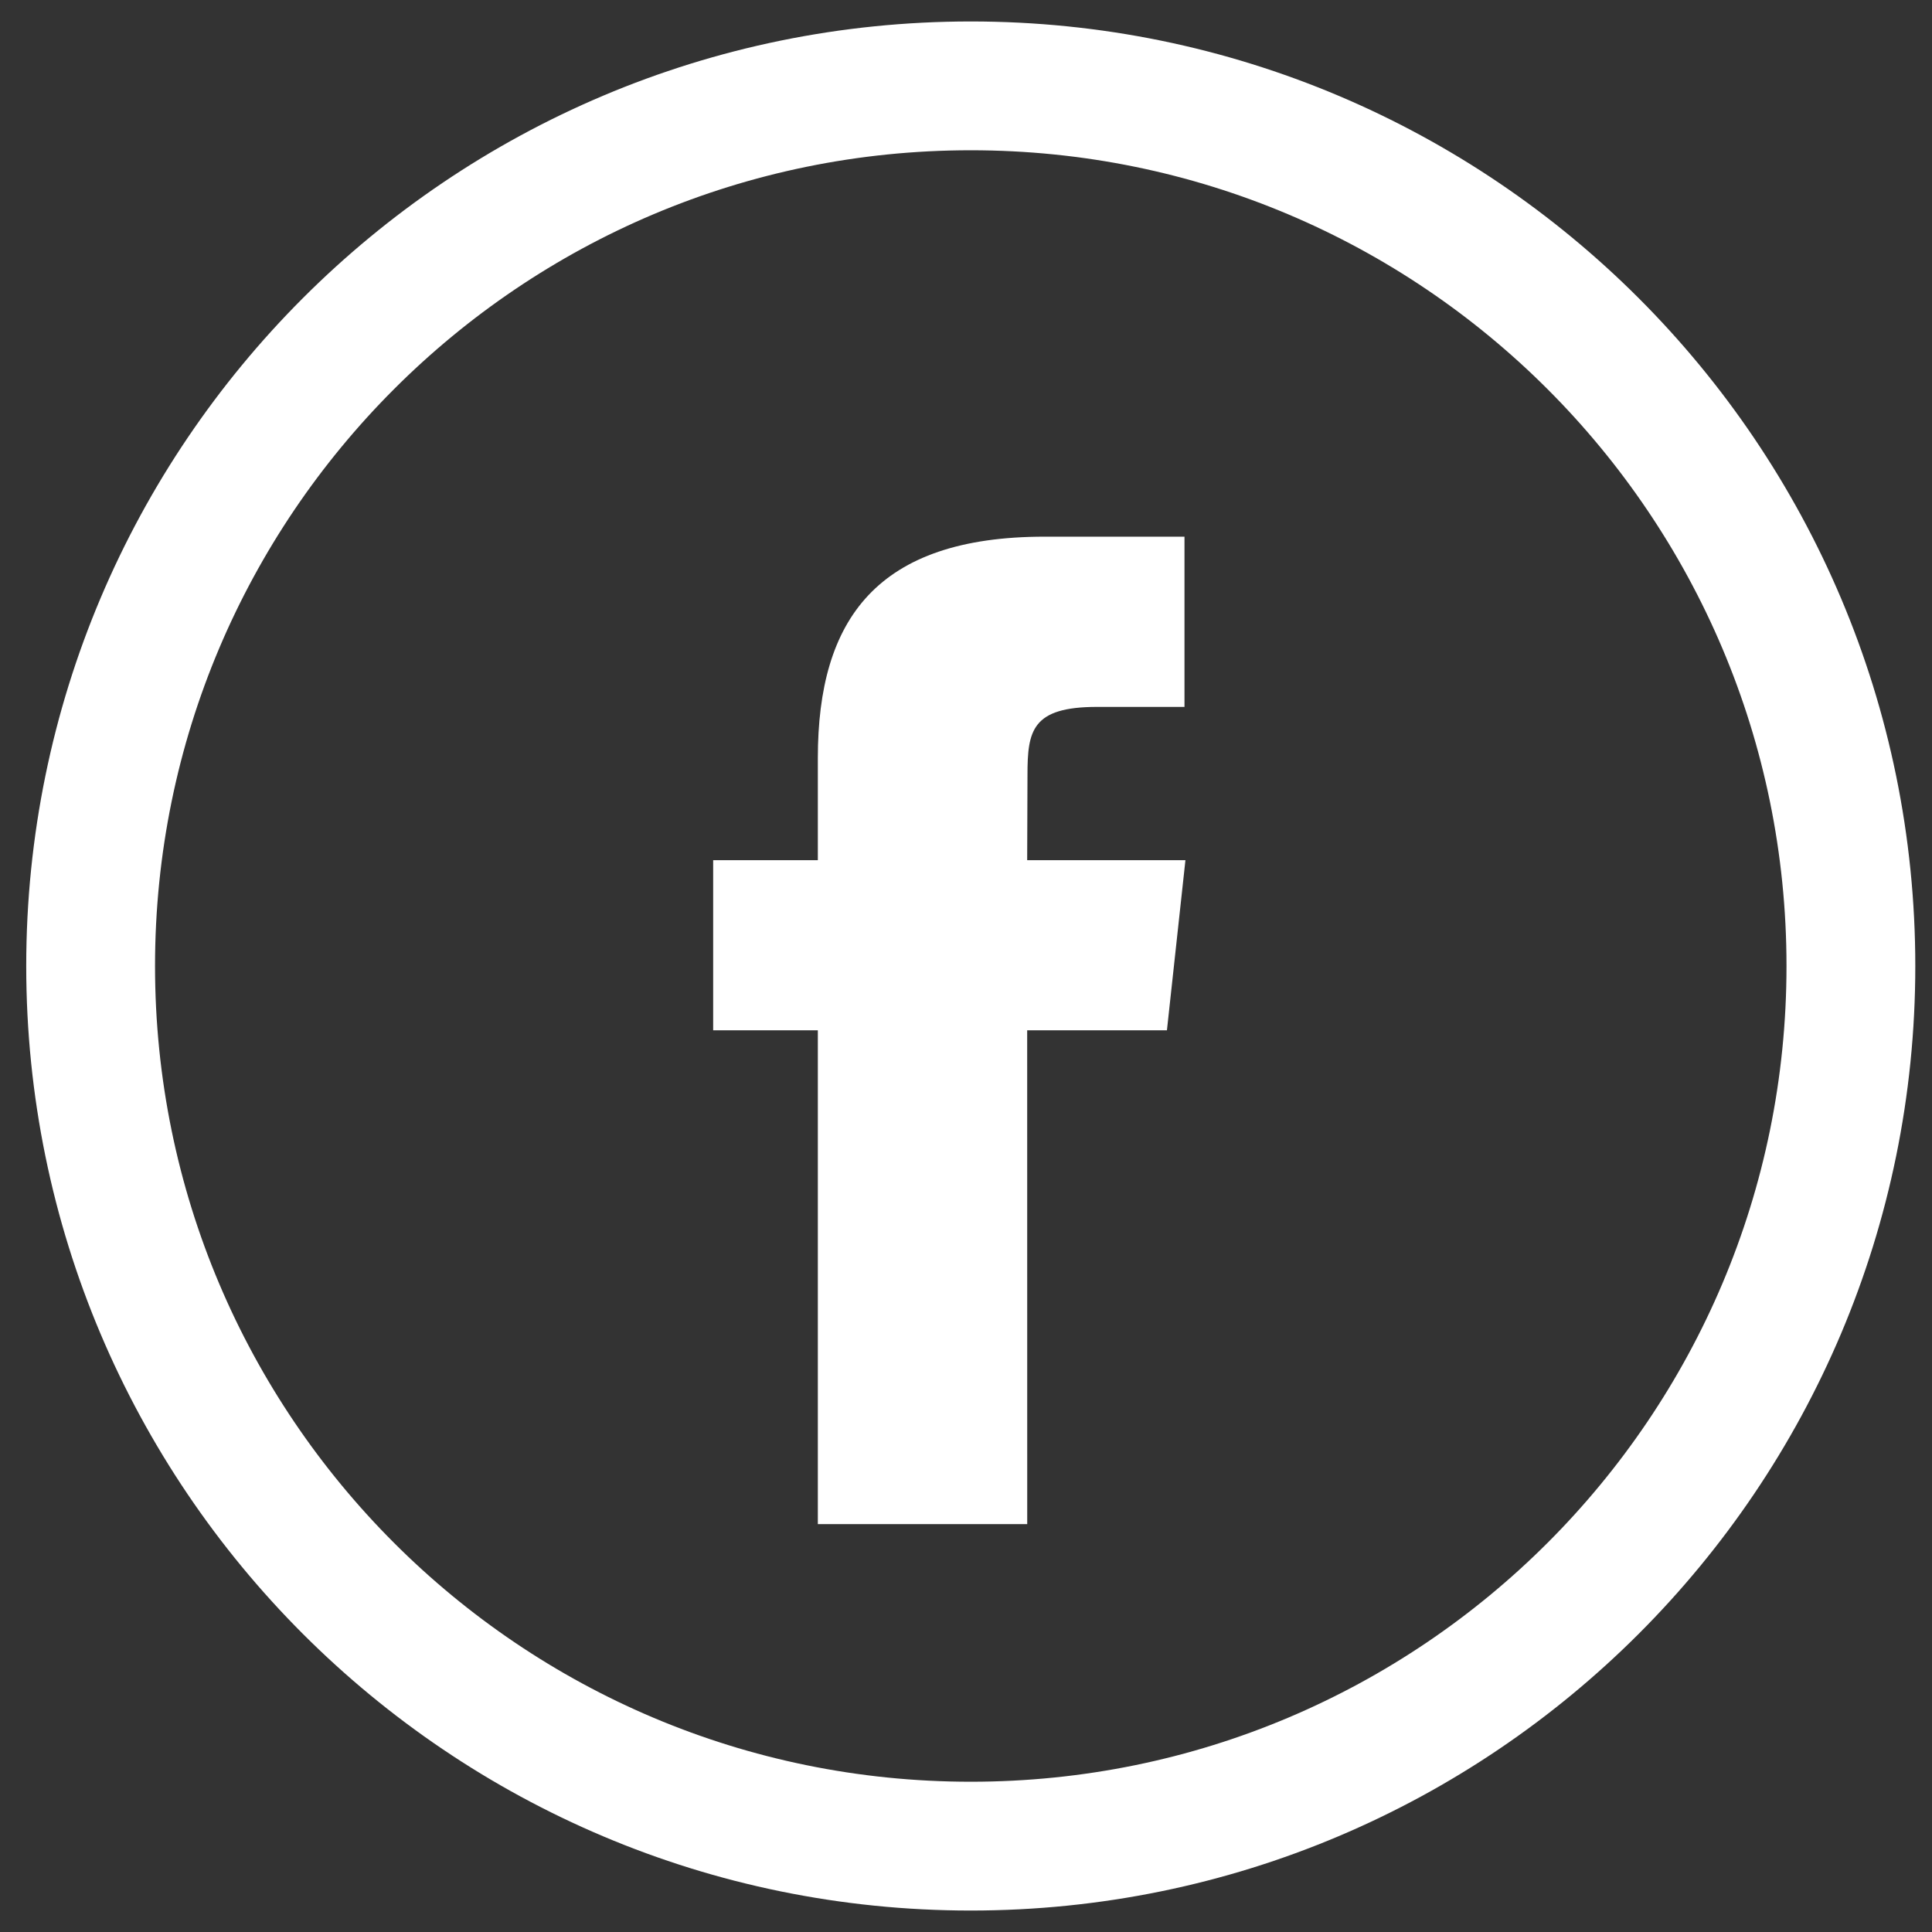 <svg width="45" height="45" viewBox="0 0 45 45" fill="none" xmlns="http://www.w3.org/2000/svg">
<rect x="0" y="0" width="45" height="45" fill="#333333" stroke="none"/>
<g clip-path="url(#clip0_848_851)">
<path d="M22.611 43C33.933 43 43.111 33.822 43.111 22.5C43.111 11.178 33.933 2 22.611 2C11.29 2 2.111 11.178 2.111 22.5C2.111 33.822 11.29 43 22.611 43Z" stroke="white" stroke-width="3"/>
<path fill-rule="evenodd" clip-rule="evenodd" d="M23.926 35.5H19.049V23.998H16.611V20.035H19.049V17.656C19.049 14.423 20.424 12.5 24.334 12.5H27.589V16.465H25.555C24.033 16.465 23.932 17.018 23.932 18.052L23.925 20.035H27.611L27.18 23.998H23.925L23.926 35.5Z" fill="white"/>
</g>
<defs>
<clipPath id="clip0_848_851">
<rect width="44" height="44" fill="white" transform="translate(0.611 0.5)"/>
</clipPath>
</defs>
</svg>
